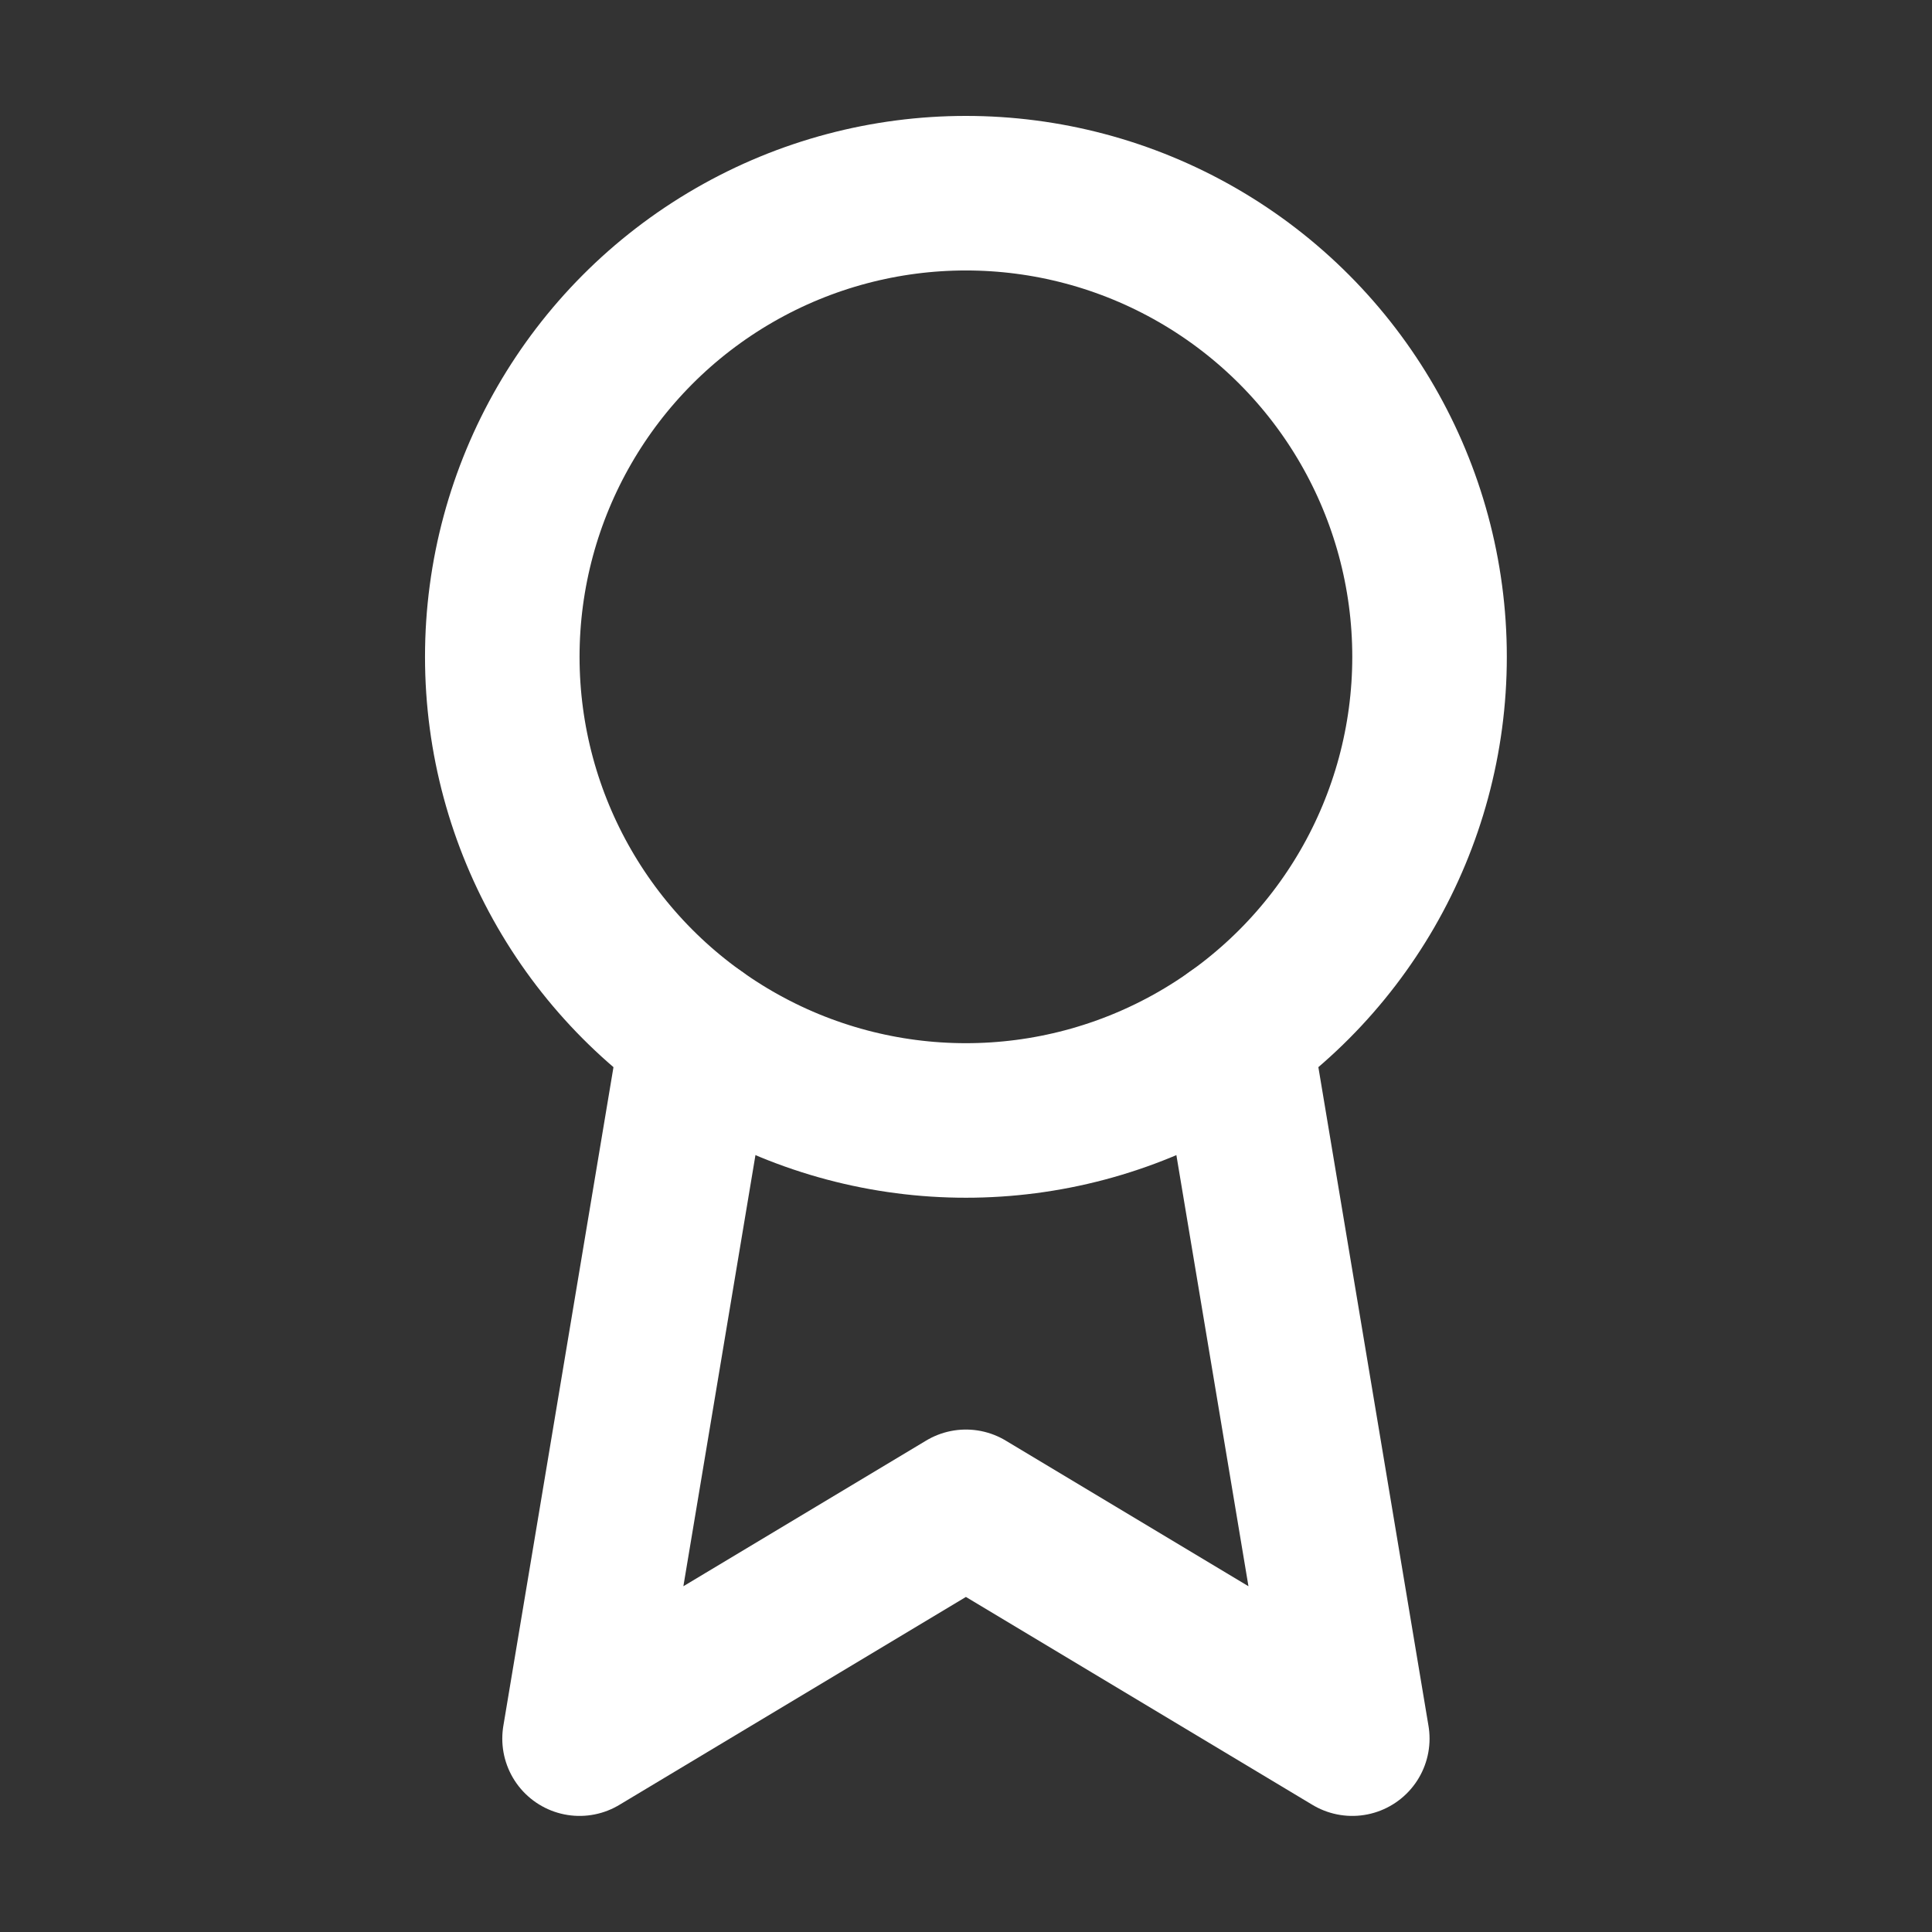 <?xml version="1.0" encoding="UTF-8" standalone="no"?>
<svg
   width="50"
   height="50"
   id="screenshot-5ac78c49-dd6f-807b-8005-155e1b27405c"
   viewBox="0 0 50 50"
   fill="none"
   version="1.1"
   sodipodi:docname="icone-dentetores-branco.svg"
   inkscape:version="1.4 (1:1.4+202410161351+e7c3feb100)"
   xmlns:inkscape="http://www.inkscape.org/namespaces/inkscape"
   xmlns:sodipodi="http://sodipodi.sourceforge.net/DTD/sodipodi-0.dtd"
   xmlns="http://www.w3.org/2000/svg"
   xmlns:svg="http://www.w3.org/2000/svg">
  <rect x="0" y="0" width="50" height="50" fill="#333333" stroke="none"/>
  <defs
     id="defs7" />
  <sodipodi:namedview
     id="namedview7"
     pagecolor="#ffffff"
     bordercolor="#666666"
     borderopacity="1.0"
     inkscape:showpageshadow="2"
     inkscape:pageopacity="0.0"
     inkscape:pagecheckerboard="0"
     inkscape:deskcolor="#d1d1d1"
     inkscape:zoom="12.390439"
     inkscape:cx="35.955143"
     inkscape:cy="23.929741"
     inkscape:window-width="1920"
     inkscape:window-height="1022"
     inkscape:window-x="0"
     inkscape:window-y="0"
     inkscape:window-maximized="1"
     inkscape:current-layer="g7" />
  <g
     fill="none"
     id="g7"
     style="stroke:#000000;stroke-opacity:1"
     transform="matrix(1.833,0,0,1.833,3,3)">
    <g
       class="fills"
       id="fills-5ac78c49-dd6f-807b-8005-155e1b27405c"
       style="stroke:#000000;stroke-opacity:1" />
    <g
       id="shape-5ac78c49-dd6f-807b-8005-155e1b27405f"
       data-testid="base-background"
       style="display:none;stroke:#000000;stroke-opacity:1">
      <g
         class="fills"
         id="fills-5ac78c49-dd6f-807b-8005-155e1b27405f"
         style="stroke:#000000;stroke-opacity:1">
        <rect
           width="24"
           height="24"
           x="0"
           stroke-linejoin="round"
           style="fill:none;stroke:#000000;stroke-opacity:1"
           ry="0"
           fill="none"
           stroke-linecap="round"
           rx="0"
           y="0"
           id="rect2" />
      </g>
      <g
         fill="none"
         stroke-linejoin="round"
         stroke-linecap="round"
         id="strokes-5ac78c49-dd6f-807b-8005-155e1b27405f"
         class="strokes"
         style="stroke:#000000;stroke-opacity:1">
        <g
           class="stroke-shape"
           id="g3"
           style="stroke:#000000;stroke-opacity:1">
          <rect
             rx="0"
             ry="0"
             x="0"
             y="0"
             width="24"
             height="24"
             style="fill:none;stroke:#000000;stroke-width:2;stroke-opacity:1"
             id="rect3" />
        </g>
      </g>
    </g>
    <g
       id="g1"
       style="stroke:#ffffff;stroke-opacity:1"
       transform="matrix(1.091,0,0,1.091,-1.091,-1.091)">
      <g
         id="shape-5ac78c49-dd6f-807b-8005-155e1b274060"
         data-testid="svg-circle"
         style="stroke:#ffffff;stroke-opacity:1">
        <g
           class="fills"
           id="fills-5ac78c49-dd6f-807b-8005-155e1b274060"
           style="stroke:#ffffff;stroke-opacity:1">
          <circle
             cy="8"
             stroke-linejoin="round"
             style="fill:none;stroke:#ffffff;stroke-opacity:1"
             fill="none"
             stroke-linecap="round"
             cx="12"
             id="ellipse3"
             r="6" />
        </g>
        <g
           fill="none"
           stroke-linecap="round"
           stroke-linejoin="round"
           id="strokes-5ac78c49-dd6f-807b-8005-155e1b274060"
           class="strokes"
           style="stroke:#ffffff;stroke-opacity:1">
          <g
             class="stroke-shape"
             id="g4"
             style="stroke:#ffffff;stroke-opacity:1">
            <circle
               cx="12"
               cy="8"
               style="fill:none;stroke:#ffffff;stroke-width:2;stroke-opacity:1"
               id="ellipse4"
               r="6" />
          </g>
        </g>
      </g>
      <g
         id="shape-5ac78c49-dd6f-807b-8005-155e1b274061"
         data-testid="svg-path"
         style="stroke:#ffffff;stroke-opacity:1">
        <g
           class="fills"
           id="fills-5ac78c49-dd6f-807b-8005-155e1b274061"
           style="stroke:#ffffff;stroke-opacity:1">
          <path
             d="M 15.477,12.89 17,22 12,19 7,22 8.523,12.89"
             fill="none"
             stroke-linecap="round"
             stroke-linejoin="round"
             style="fill:none;stroke:#ffffff;stroke-opacity:1"
             id="path4" />
        </g>
        <g
           fill="none"
           stroke-linecap="round"
           stroke-linejoin="round"
           id="strokes-5ac78c49-dd6f-807b-8005-155e1b274061"
           class="strokes"
           style="stroke:#ffffff;stroke-opacity:1">
          <g
             class="stroke-shape"
             id="g5"
             style="stroke:#ffffff;stroke-opacity:1">
            <path
               d="M 15.477,12.89 17,22 12,19 7,22 8.523,12.89"
               style="fill:none;stroke:#ffffff;stroke-width:2;stroke-opacity:1"
               id="path5" />
          </g>
        </g>
      </g>
    </g>
  </g>
</svg>
